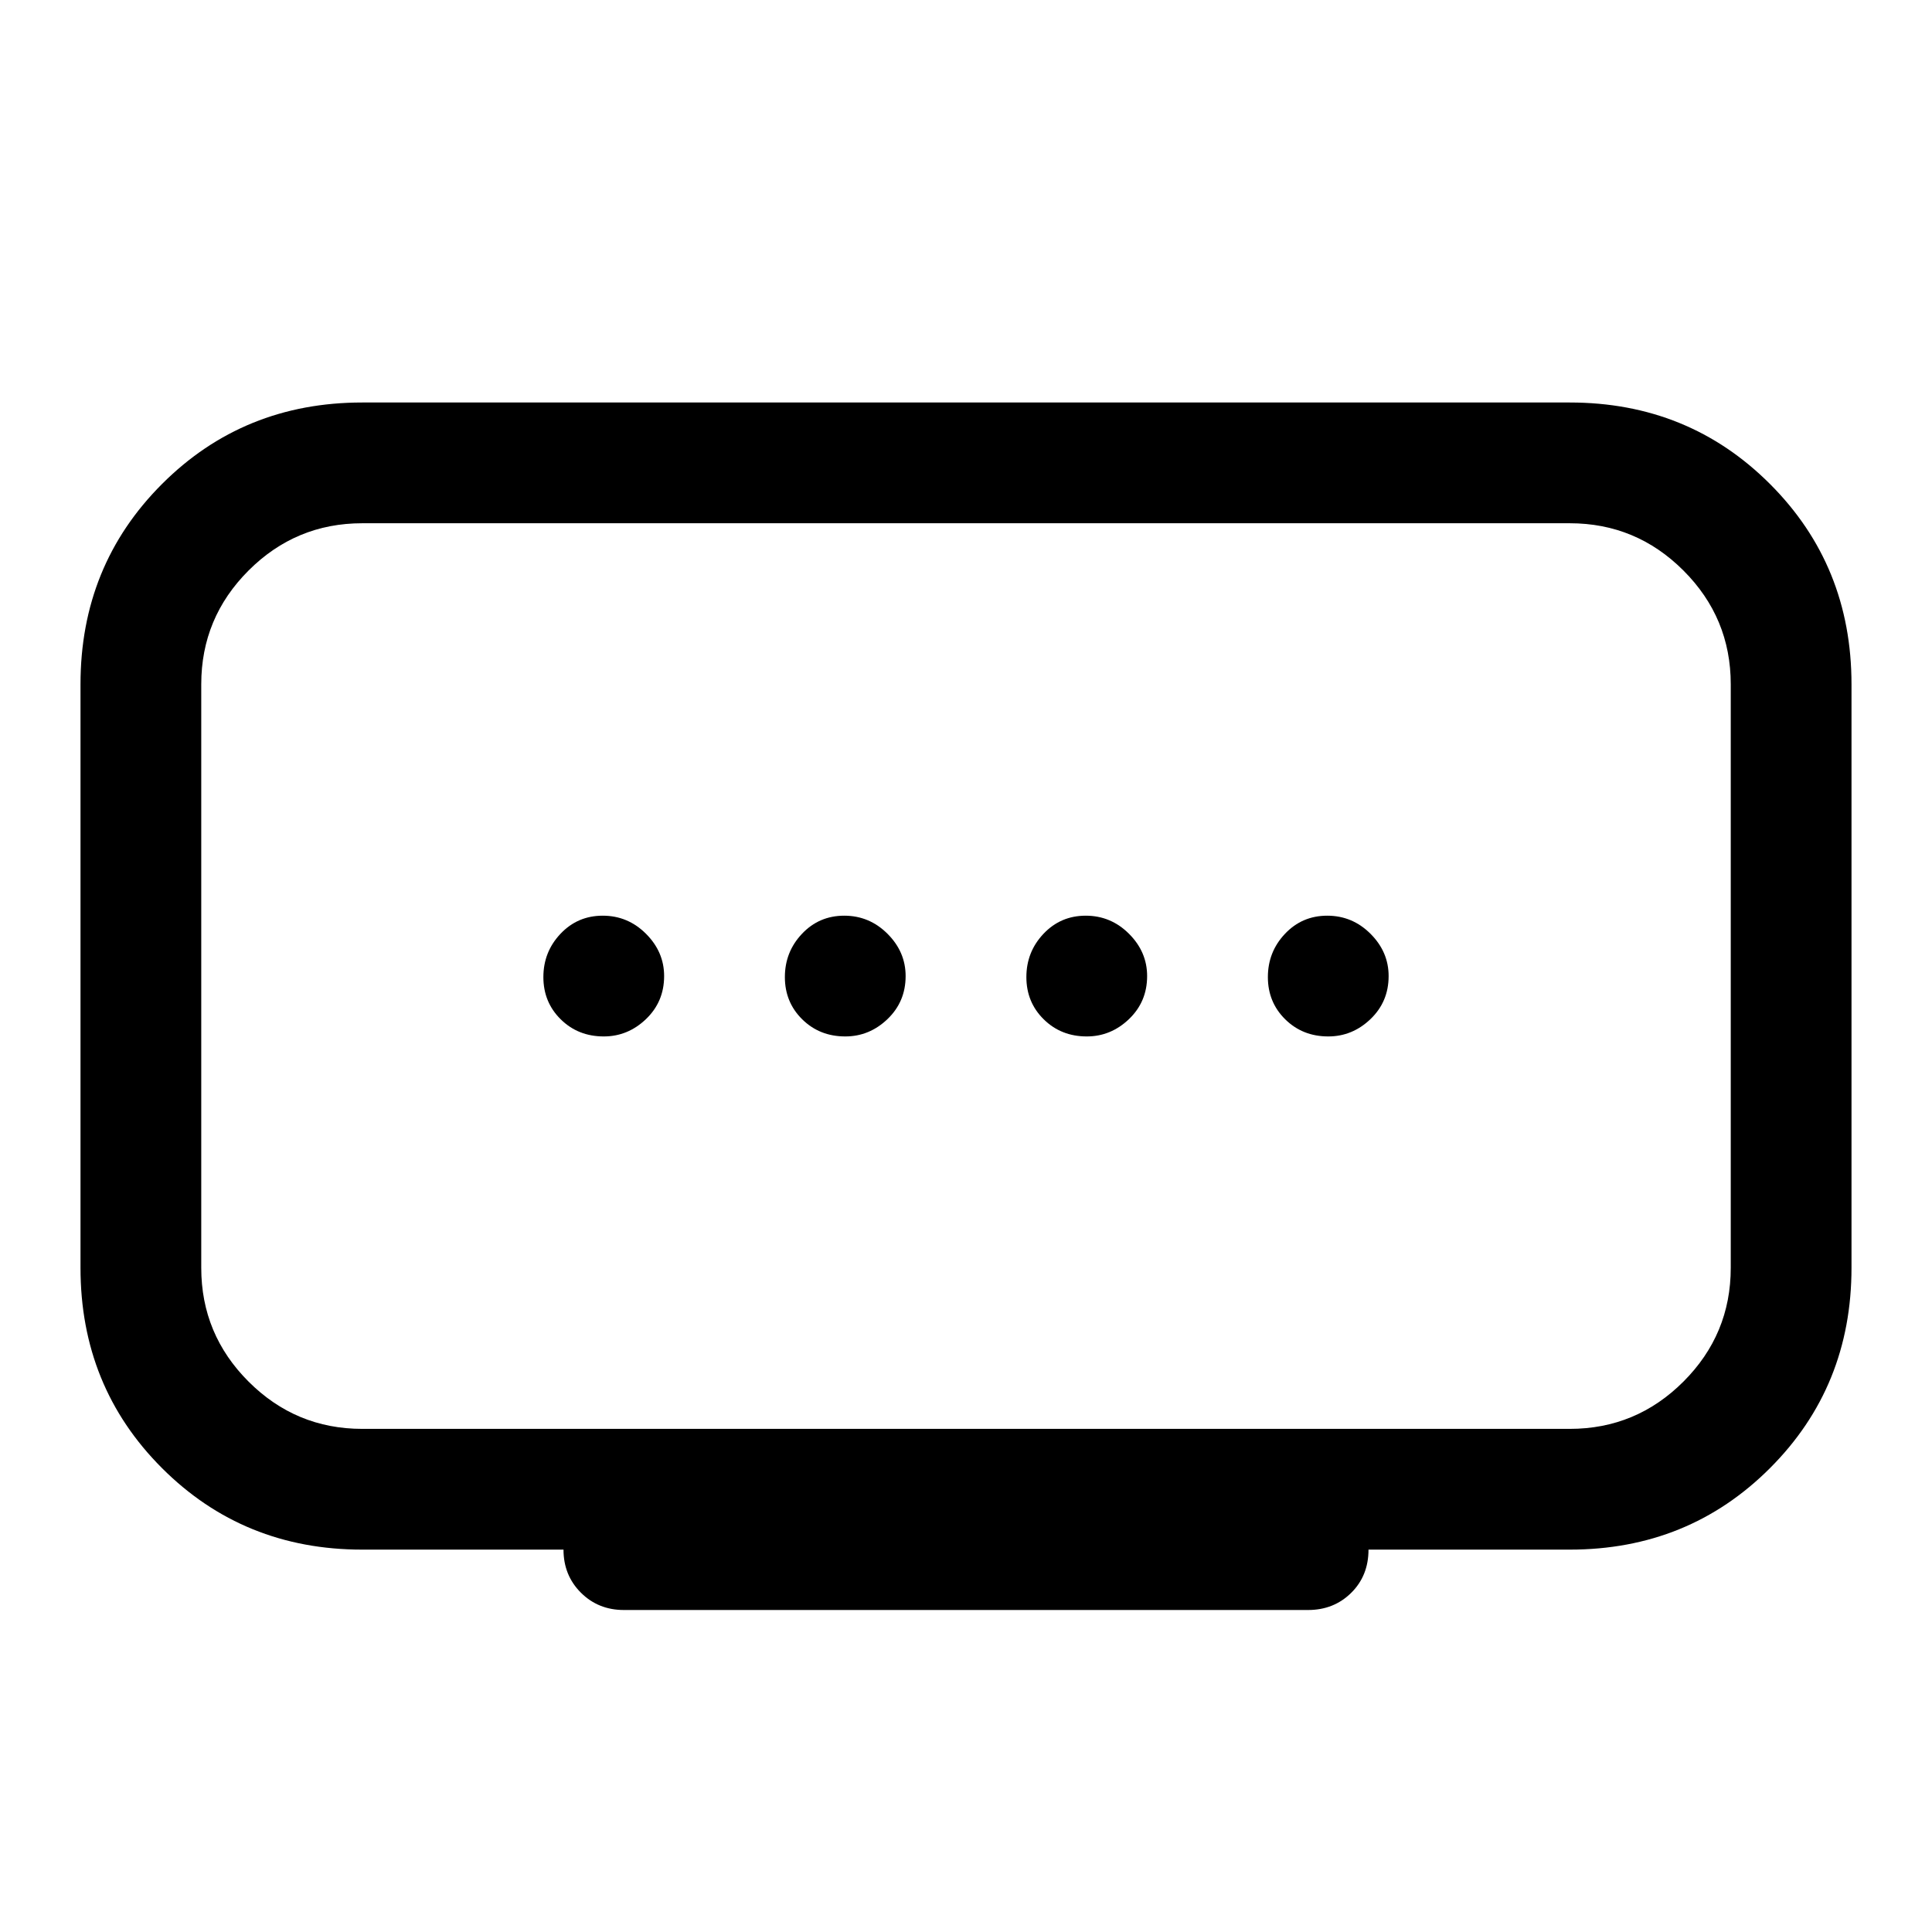 <svg xmlns="http://www.w3.org/2000/svg" width="48" height="48" viewBox="0 -960 960 960"><path d="M420-445q12 0 21-8.625T450-475q0-12-9-21t-21.5-9q-12.5 0-21 9t-8.5 21.5q0 12.5 8.625 21T420-445Zm-120 0q12 0 21-8.625T330-475q0-12-9-21t-21.5-9q-12.5 0-21 9t-8.5 21.5q0 12.5 8.625 21T300-445Zm240 0q12 0 21-8.625T570-475q0-12-9-21t-21.5-9q-12.5 0-21 9t-8.5 21.5q0 12.5 8.625 21T540-445Zm120 0q12 0 21-8.625T690-475q0-12-9-21t-21.5-9q-12.5 0-21 9t-8.5 21.5q0 12.5 8.625 21T660-445ZM180-250h600q33 0 56.5-23.5T860-330v-290q0-33-23.5-56.5T780-700H180q-33 0-56.5 23.5T100-620v290q0 33 23.5 56.5T180-250Zm100 60H180q-59 0-99.5-40.5T40-330v-290q0-59 40.5-99.5T180-760h600q59 0 99.5 40.5T920-620v290q0 59-40.5 99.5T780-190H680q0 13-8.625 21.5T650-160H310q-12.75 0-21.375-8.625T280-190Zm200-285Z"/></svg>